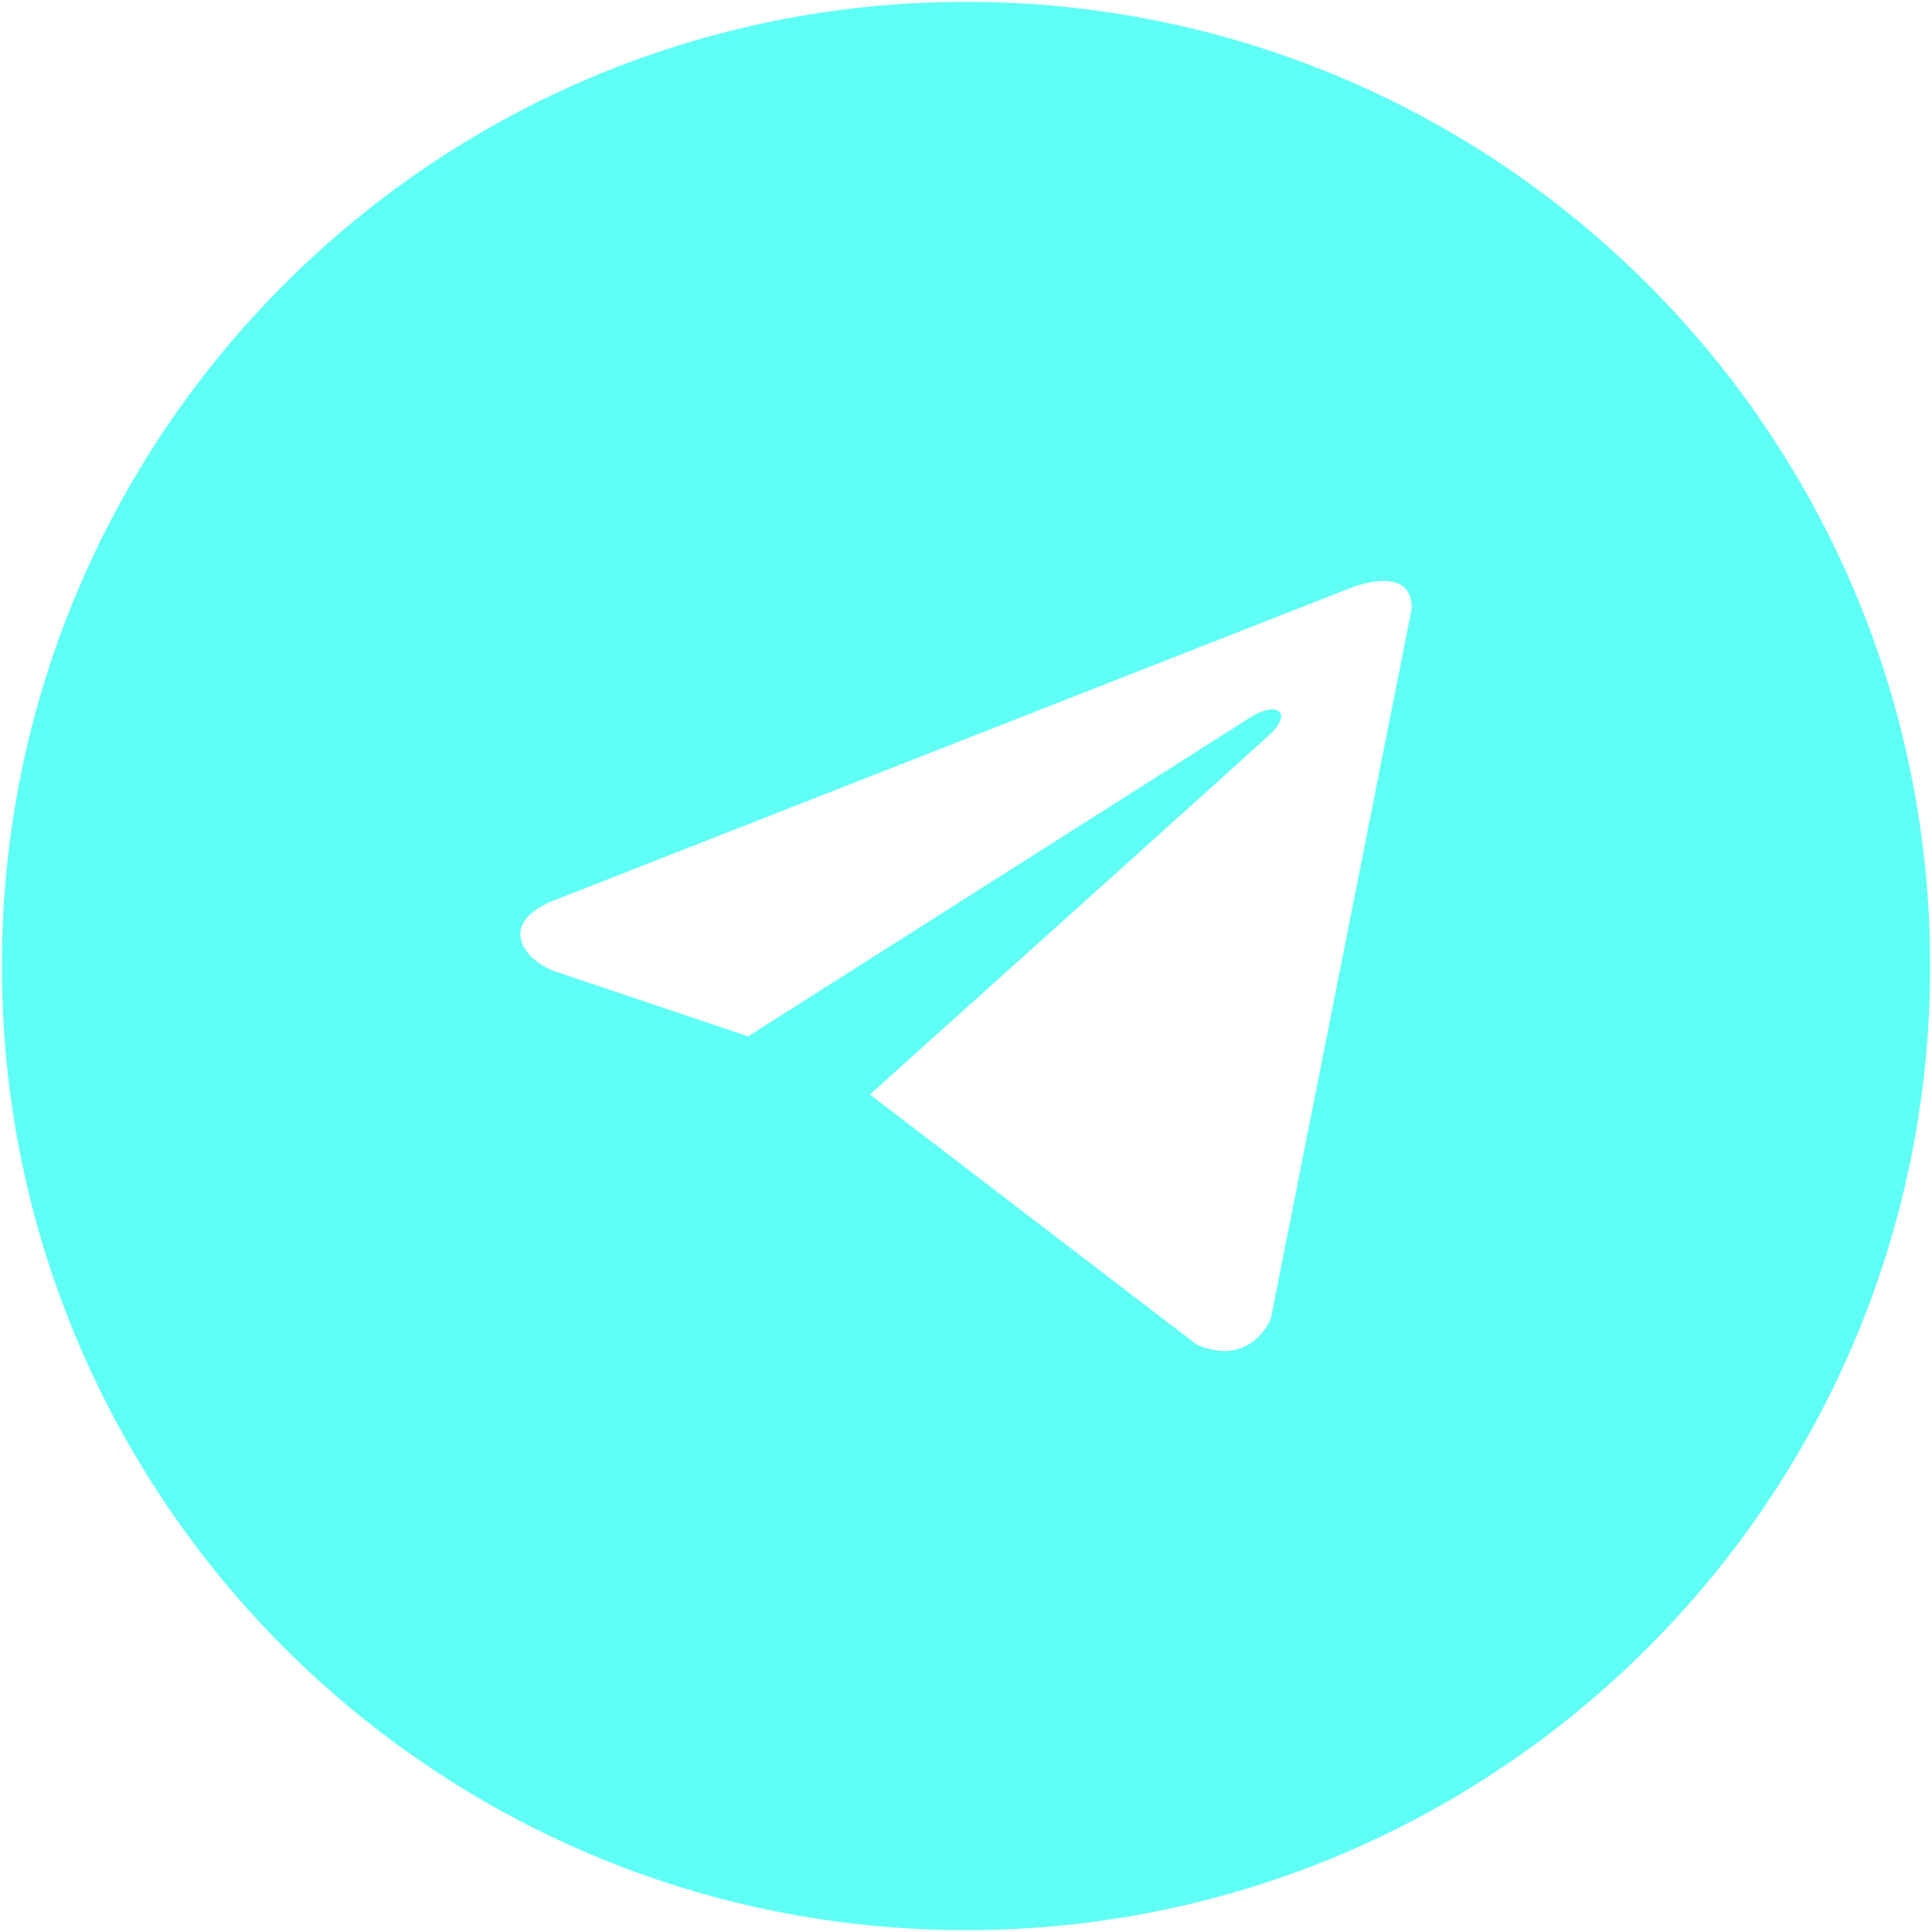 <?xml version="1.0" encoding="UTF-8"?> <svg xmlns="http://www.w3.org/2000/svg" width="22" height="22" viewBox="0 0 22 22" fill="none"><g clip-path="url(#clip0_11_1624)"><path fill-rule="evenodd" clip-rule="evenodd" d="M11 0.021C17.063 0.021 21.979 4.937 21.979 11C21.979 17.063 17.063 21.979 11 21.979C4.937 21.979 0.021 17.063 0.021 11C0.021 4.937 4.937 0.021 11 0.021ZM16.076 6.926L14.47 15.02C14.47 15.02 14.245 15.581 13.628 15.312L9.906 12.463C10.407 12.014 14.287 8.525 14.457 8.367C14.719 8.122 14.556 7.976 14.251 8.161L8.519 11.801L6.308 11.057C6.308 11.057 5.96 10.933 5.927 10.664C5.893 10.395 6.319 10.249 6.319 10.249L15.334 6.713C15.334 6.713 16.076 6.387 16.076 6.926Z" fill="#5FFFF5"></path></g><defs><clipPath id="clip0_11_1624"><rect width="22" height="22" fill="white"></rect></clipPath></defs></svg> 